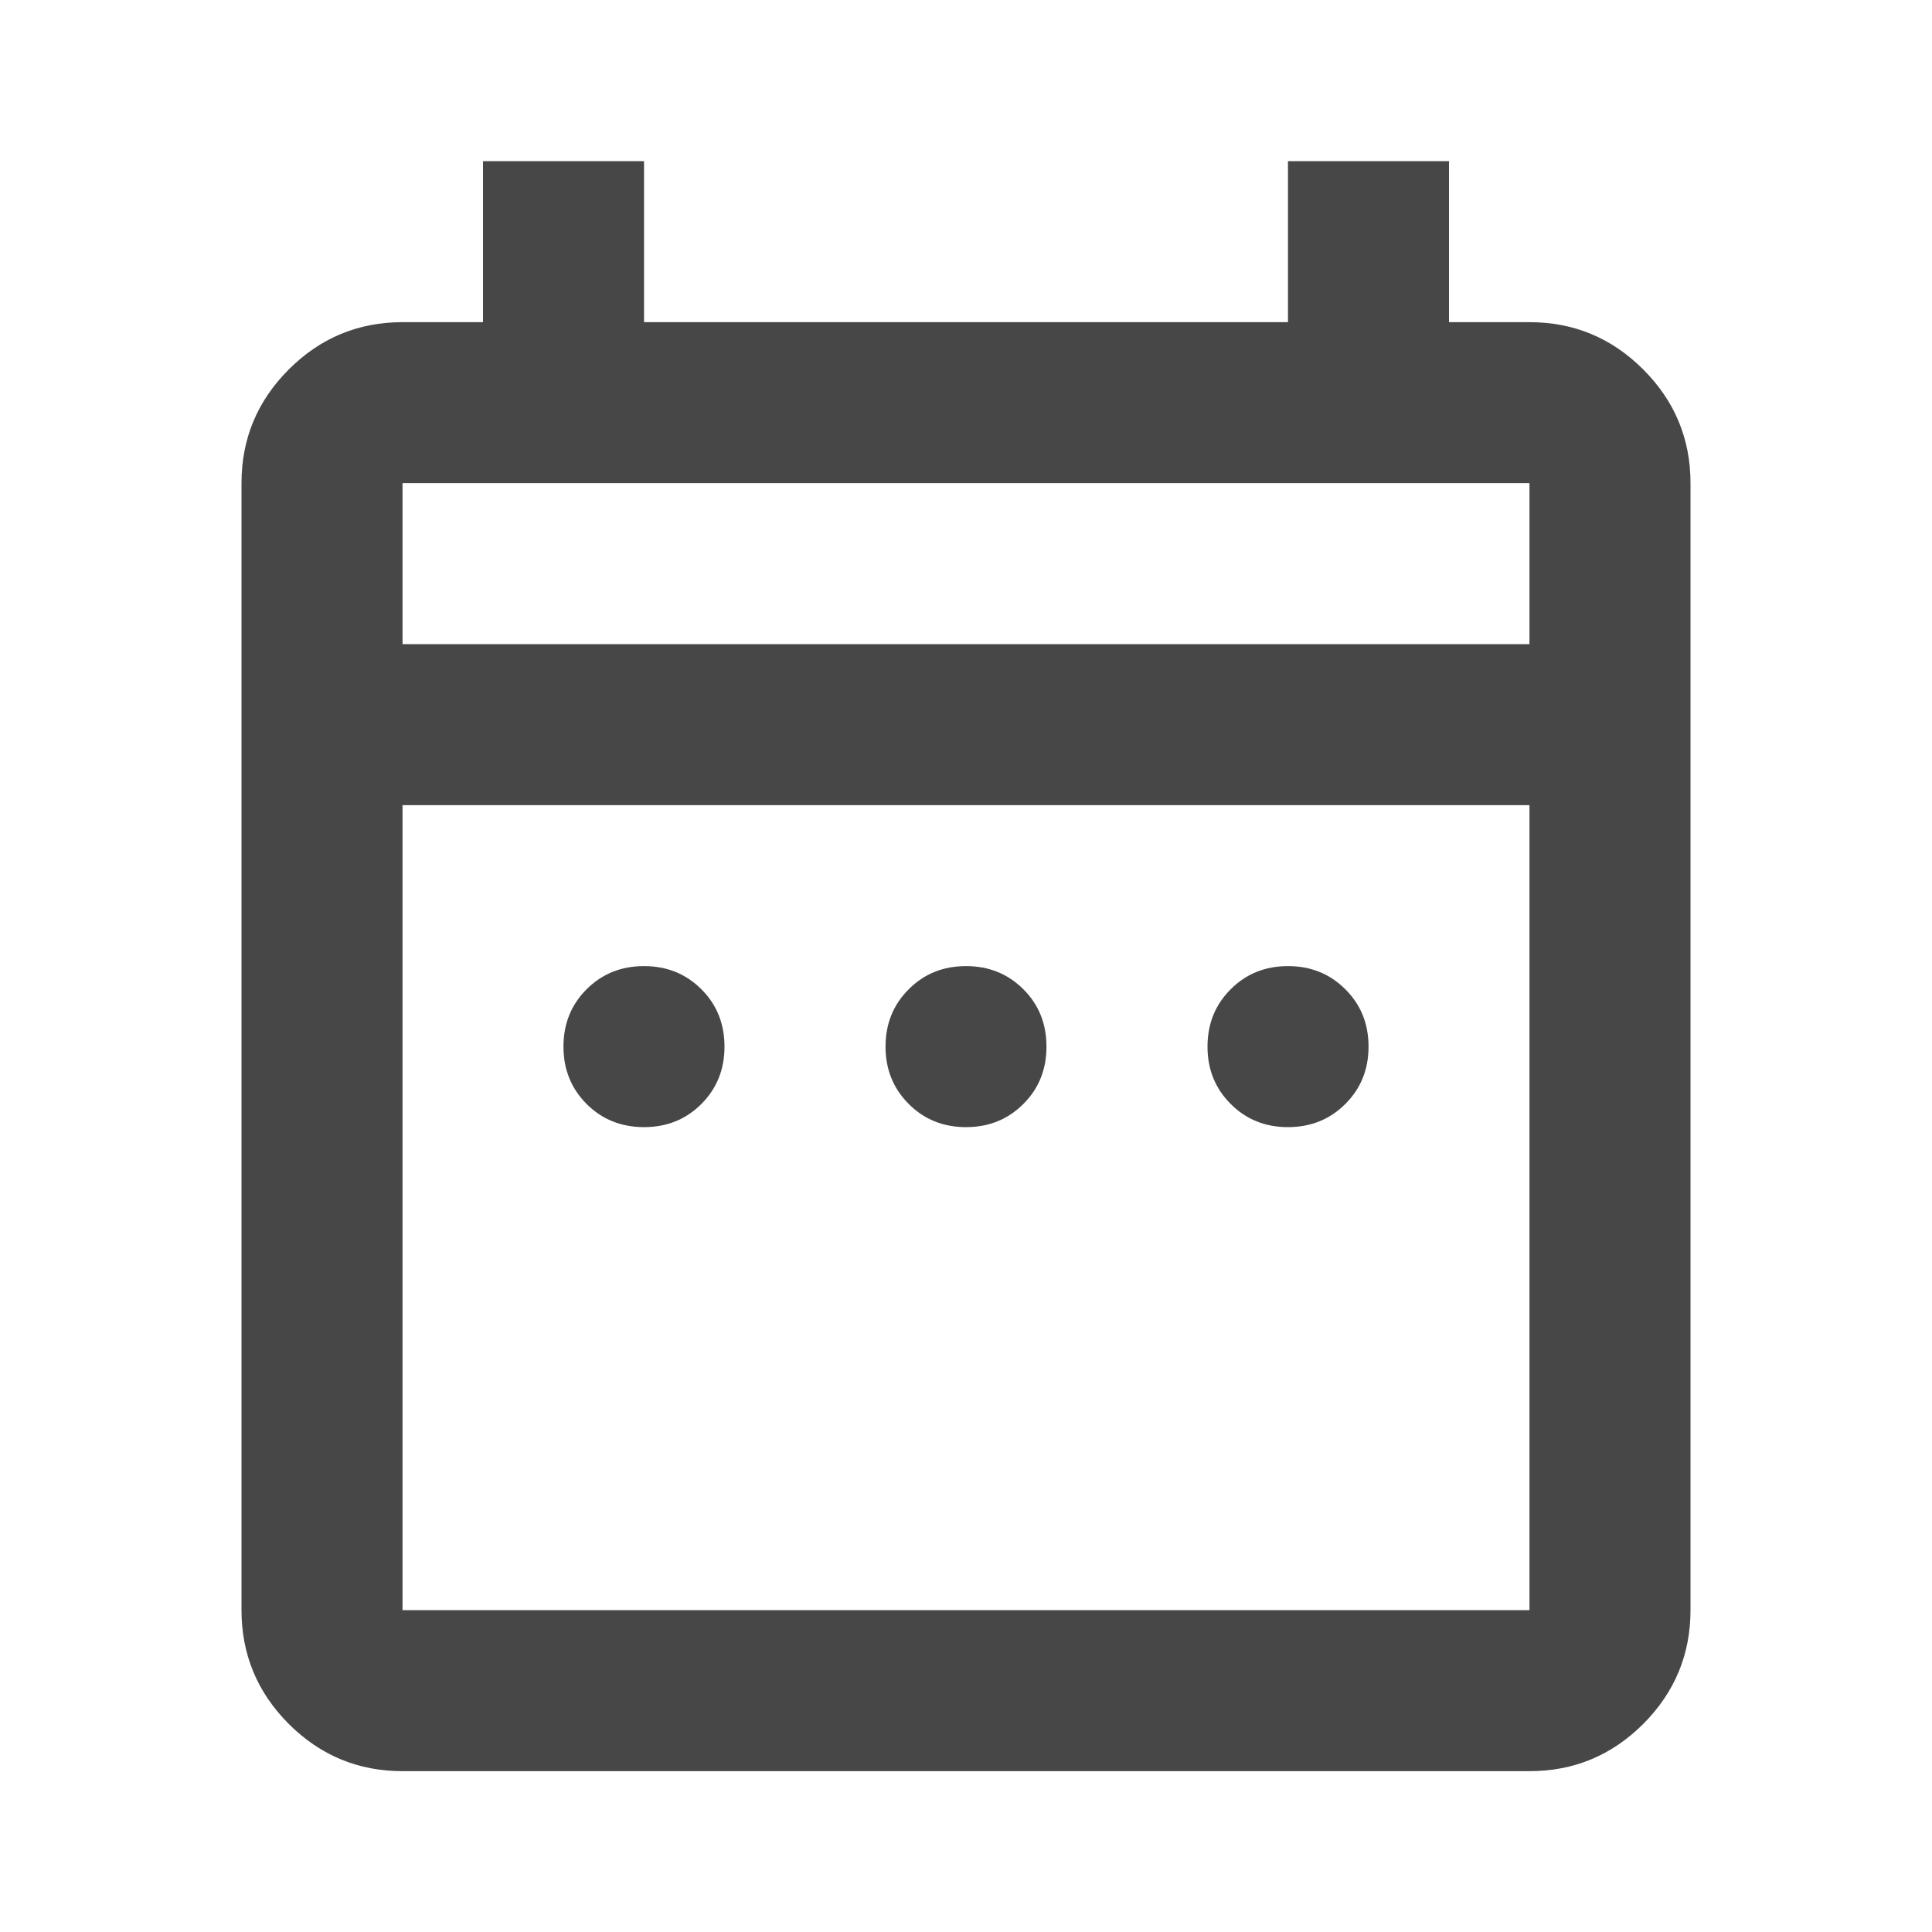 <?xml version="1.0" encoding="UTF-8"?>
<svg xmlns="http://www.w3.org/2000/svg" width="20" height="20" viewBox="0 0 20 20" fill="#474747">
<path d="M6.667 11.668C6.431 11.668 6.232 11.588 6.072 11.428C5.913 11.268 5.833 11.071 5.833 10.835C5.833 10.598 5.913 10.4 6.072 10.241C6.232 10.081 6.431 10.001 6.667 10.001C6.903 10.001 7.101 10.081 7.261 10.241C7.42 10.4 7.5 10.598 7.5 10.835C7.5 11.071 7.42 11.268 7.261 11.428C7.101 11.588 6.903 11.668 6.667 11.668ZM10 11.668C9.764 11.668 9.566 11.588 9.407 11.428C9.247 11.268 9.167 11.071 9.167 10.835C9.167 10.598 9.247 10.4 9.407 10.241C9.566 10.081 9.764 10.001 10 10.001C10.236 10.001 10.434 10.081 10.594 10.241C10.754 10.4 10.833 10.598 10.833 10.835C10.833 11.071 10.754 11.268 10.594 11.428C10.434 11.588 10.236 11.668 10 11.668ZM13.333 11.668C13.097 11.668 12.899 11.588 12.74 11.428C12.58 11.268 12.5 11.071 12.5 10.835C12.5 10.598 12.58 10.4 12.74 10.241C12.899 10.081 13.097 10.001 13.333 10.001C13.569 10.001 13.767 10.081 13.927 10.241C14.087 10.4 14.167 10.598 14.167 10.835C14.167 11.071 14.087 11.268 13.927 11.428C13.767 11.588 13.569 11.668 13.333 11.668ZM4.167 18.335C3.708 18.335 3.316 18.172 2.989 17.846C2.663 17.519 2.5 17.126 2.5 16.668V5.001C2.5 4.543 2.663 4.151 2.989 3.825C3.316 3.498 3.708 3.335 4.167 3.335H5V1.668H6.667V3.335H13.333V1.668H15V3.335H15.833C16.292 3.335 16.684 3.498 17.011 3.825C17.337 4.151 17.5 4.543 17.5 5.001V16.668C17.5 17.126 17.337 17.519 17.011 17.846C16.684 18.172 16.292 18.335 15.833 18.335H4.167ZM4.167 16.668H15.833V8.335H4.167V16.668ZM4.167 6.668H15.833V5.001H4.167V6.668Z"/>
</svg>
